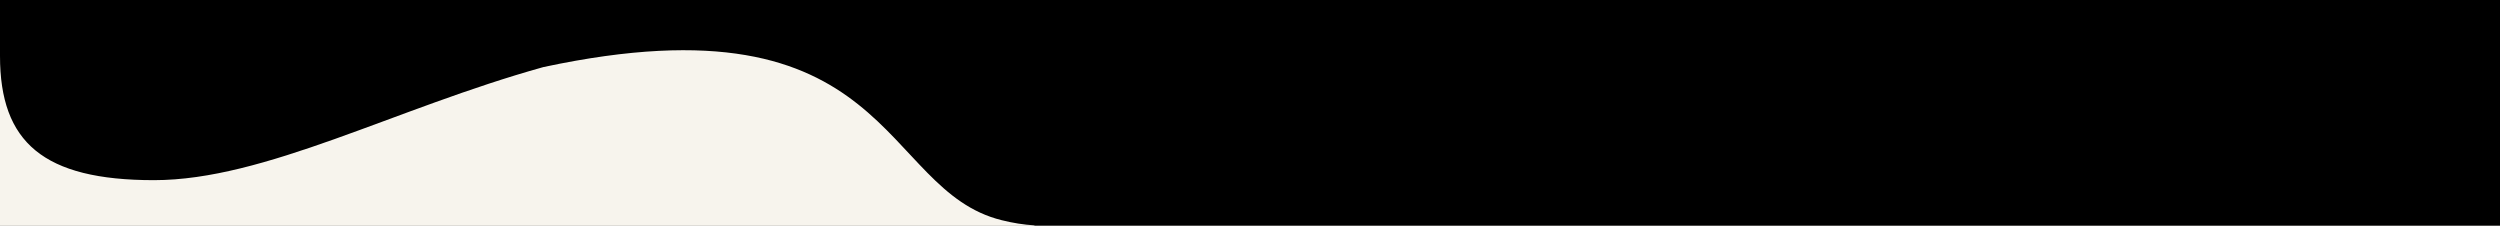 <svg xmlns="http://www.w3.org/2000/svg" fill="none" viewBox="0 0 1440 130" height="130" width="1440">
<rect x="0" y="0" width="1440" height="130" fill="#808080" stroke="none"/>
<rect fill="#F7F4ED" transform="matrix(-1 0 0 1 1440 0)" height="130" width="1440"></rect>
<path fill="black" d="M1440 130L595.841 130L595.841 129.811C589.615 129.432 583.389 128.438 576.959 126.828C506.128 109.311 514.803 -4.547 313.026 38.629C227.293 62.49 152.482 103.772 88.692 103.772C24.903 103.772 0 81.947 0 32.238L0 0L1440 6.29444e-05L1440 130Z"></path>
</svg>
